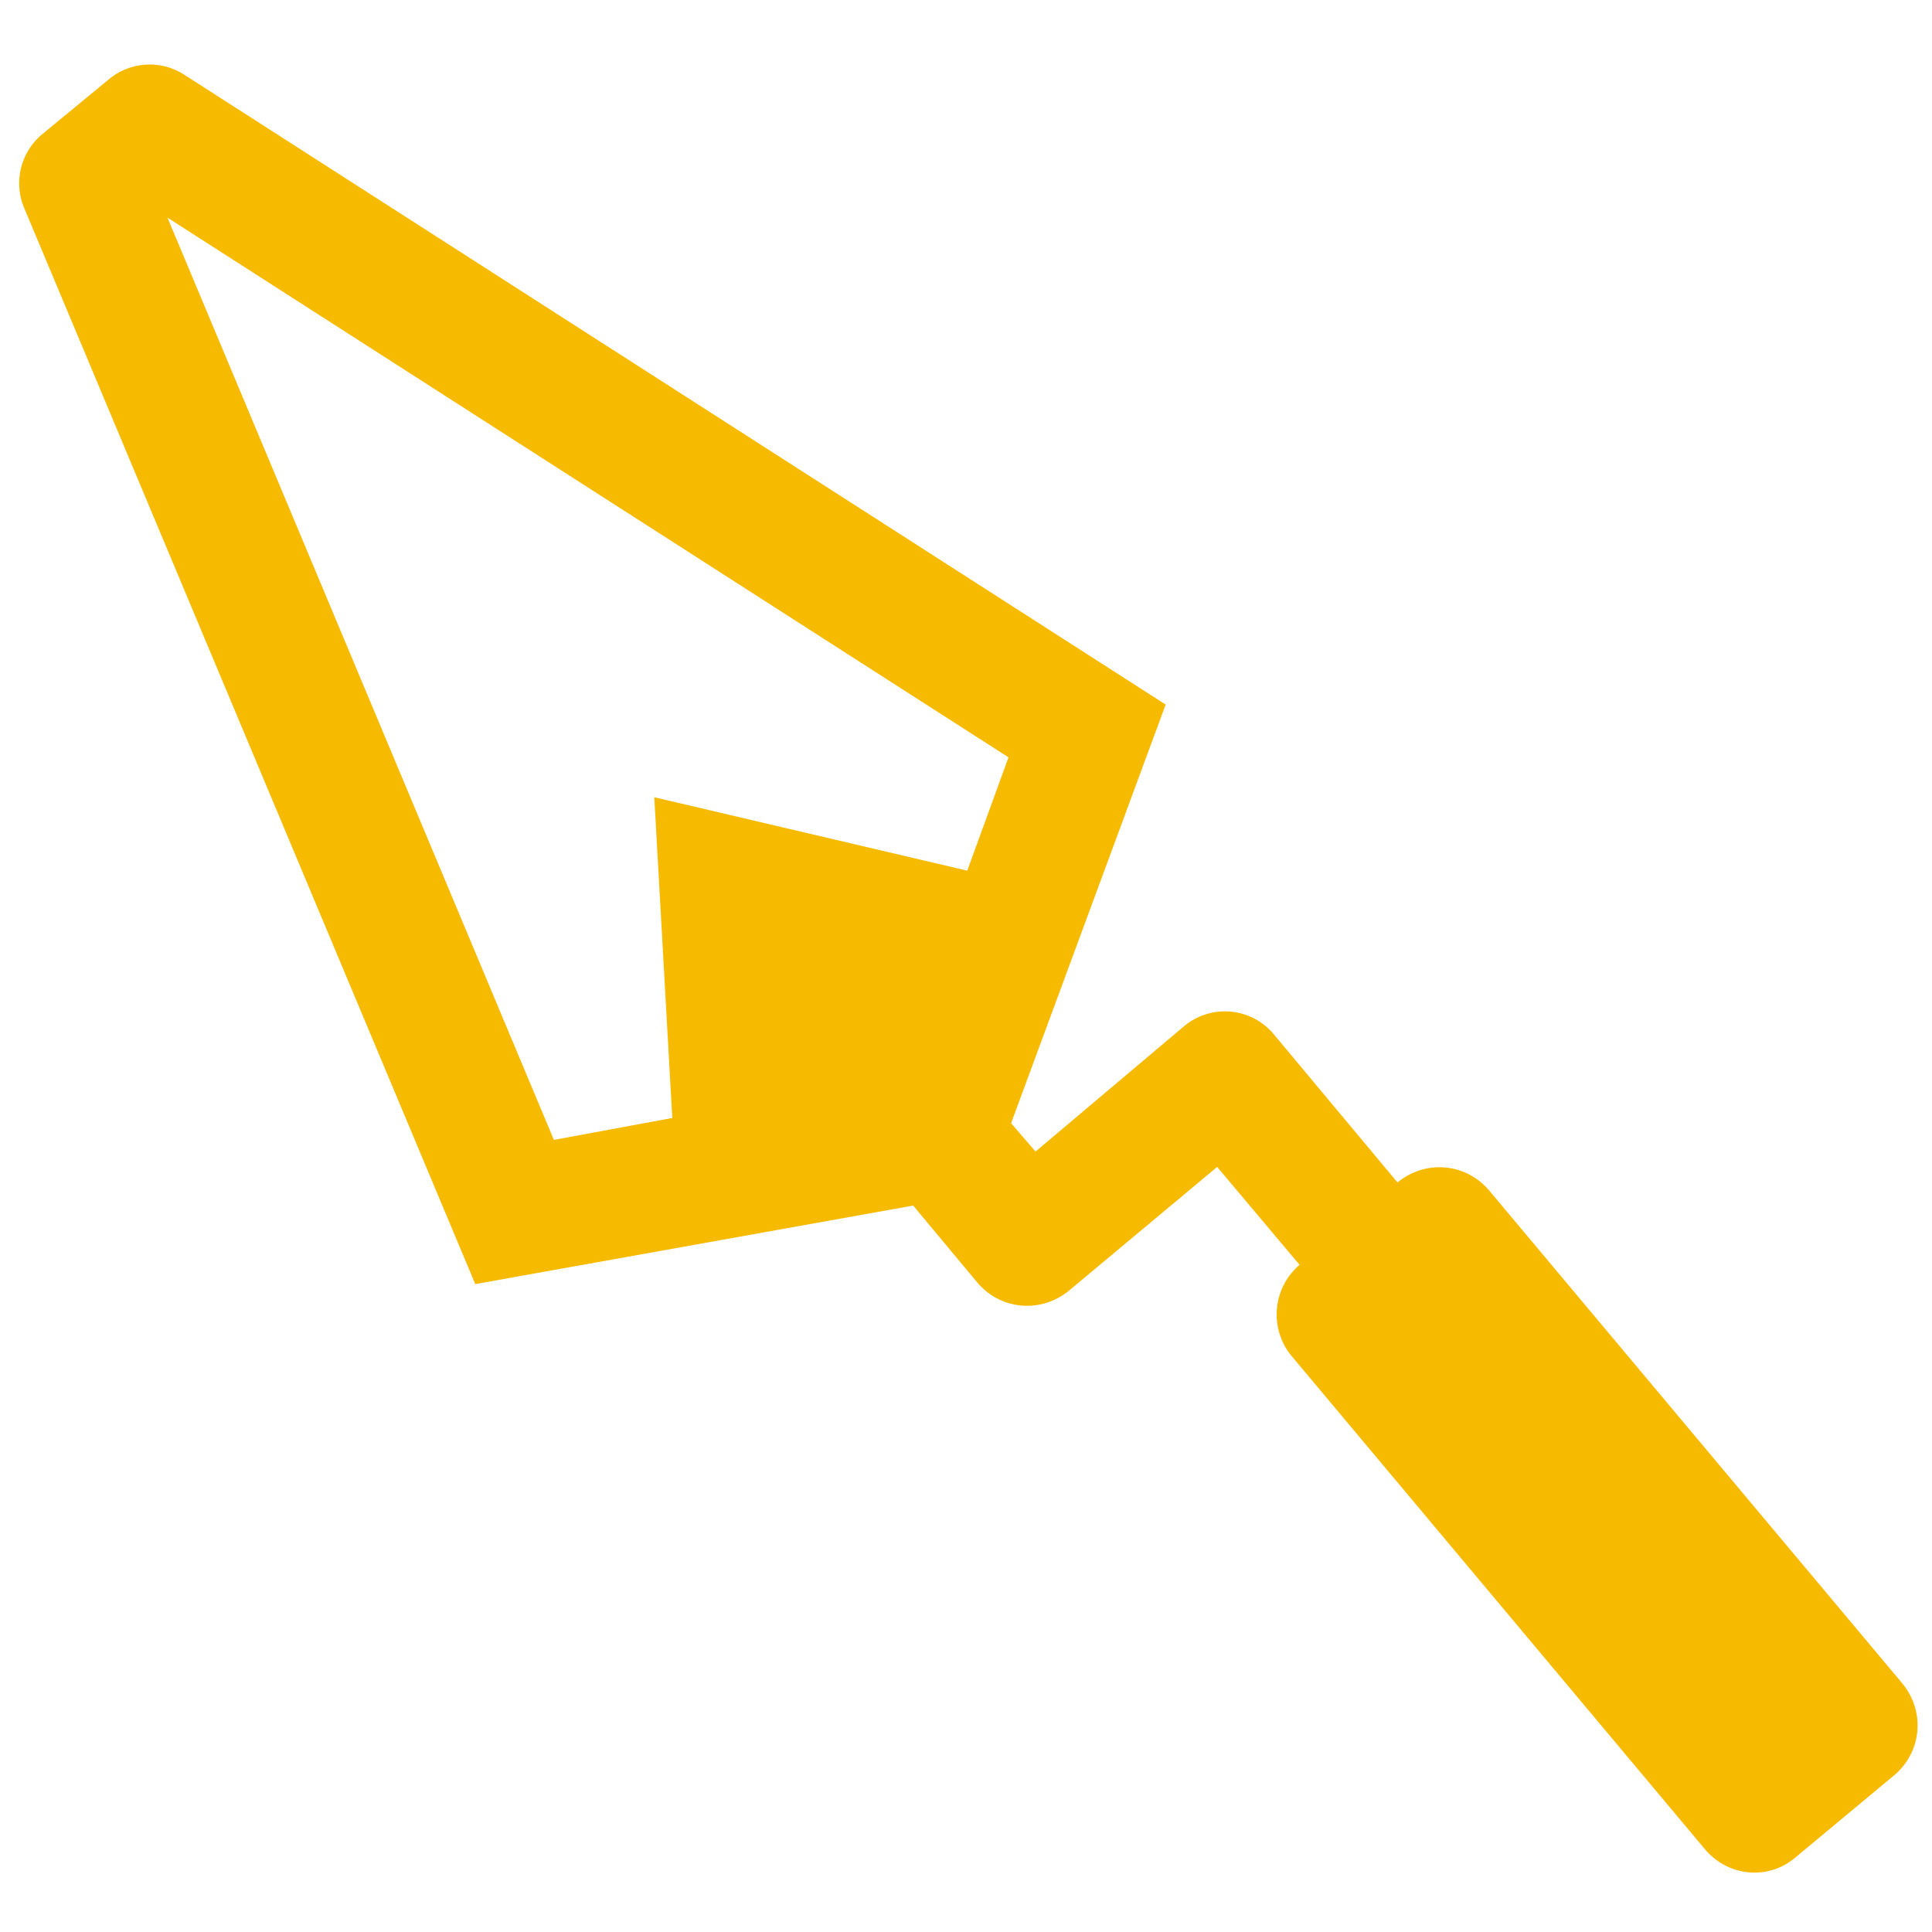 <svg width="32" height="32" fill="none" xmlns="http://www.w3.org/2000/svg"><path d="m21.525 20.95-1.365-1.622-2.453 2.048c-.47.384-1.131.32-1.515-.128l-1.067-1.28-7.253 1.301L.405 3.456a1.056 1.056 0 0 1 .299-1.237l1.088-.896a1.056 1.056 0 0 1 1.259-.086L19.307 11.67l-2.56 6.934.405.469 2.453-2.07a1.054 1.054 0 0 1 1.494.129l2.048 2.453c.469-.384 1.13-.32 1.514.128l6.848 8.17c.384.47.32 1.131-.128 1.515l-1.642 1.366c-.448.384-1.11.32-1.494-.128l-6.848-8.171a1.08 1.08 0 0 1 .128-1.515Zm-10.39-2.433-.298-5.312 5.184 1.216.683-1.877-13.93-8.939 6.4 15.275 1.962-.363Z" fill="#f6bb00"/></svg>